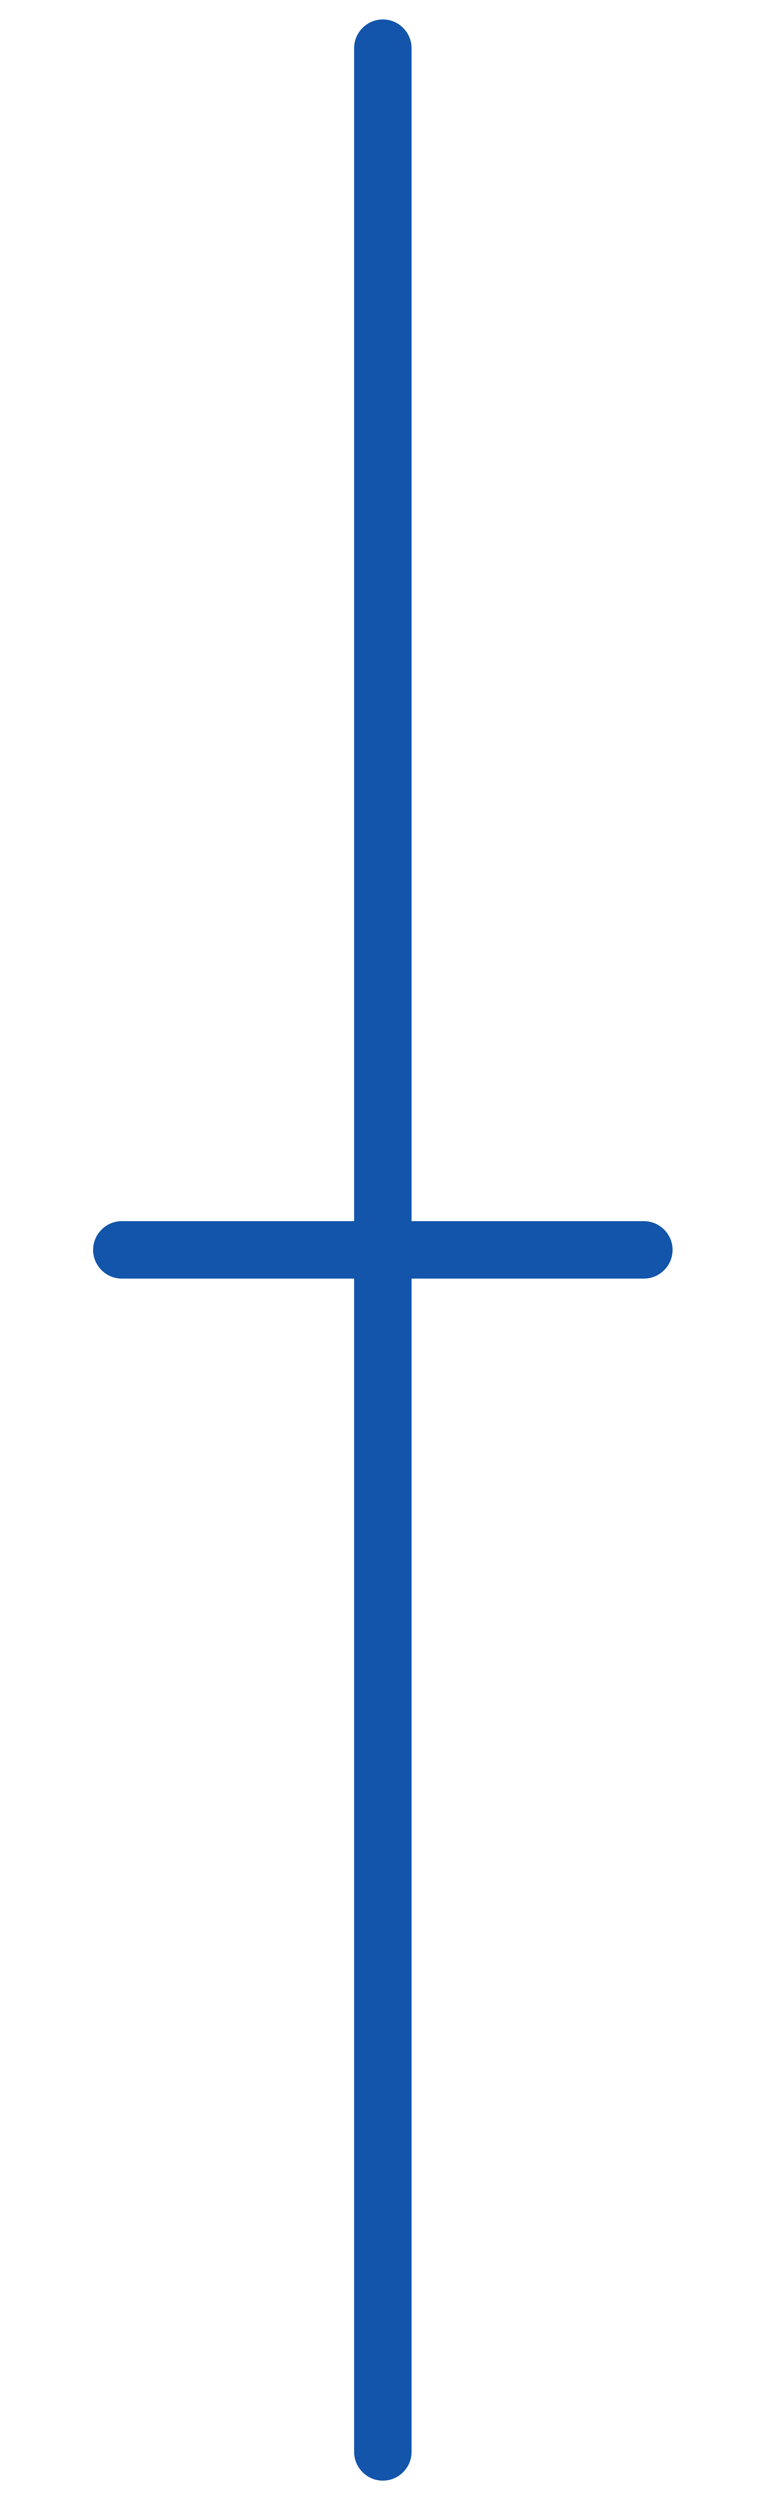 <?xml version="1.0" encoding="UTF-8"?>
<!DOCTYPE svg PUBLIC "-//W3C//DTD SVG 1.1//EN" "http://www.w3.org/Graphics/SVG/1.1/DTD/svg11.dtd">
<!-- Creator: CorelDRAW 2018 (64-Bit) -->
<svg xmlns="http://www.w3.org/2000/svg" xml:space="preserve" width="80px" height="261px" version="1.1" style="shape-rendering:geometricPrecision; text-rendering:geometricPrecision; image-rendering:optimizeQuality; fill-rule:evenodd; clip-rule:evenodd"
viewBox="0 0 2427 7917"
 xmlns:xlink="http://www.w3.org/1999/xlink">
 <defs>
  <style type="text/css">
   <![CDATA[
    .fil0 {fill:none}
    .fil1 {fill:#1255ab;fill-rule:nonzero}
   ]]>
  </style>
 </defs>
 <g id="Layer_x0020_1">
  <g id="_3068705375536">
   <rect class="fil0" width="2427" height="7917"/>
   <path class="fil1" d="M386 4049c-50,0 -91,-41 -91,-91 0,-50 41,-91 91,-91l1654 0c50,0 91,41 91,91 0,50 -41,91 -91,91l-1654 0z"/>
   <path class="fil1" d="M1304 7765c0,50 -41,91 -91,91 -50,0 -91,-41 -91,-91l0 -7613c0,-50 41,-91 91,-91 50,0 91,41 91,91l0 7613z"/>
  </g>
 </g>
</svg>

